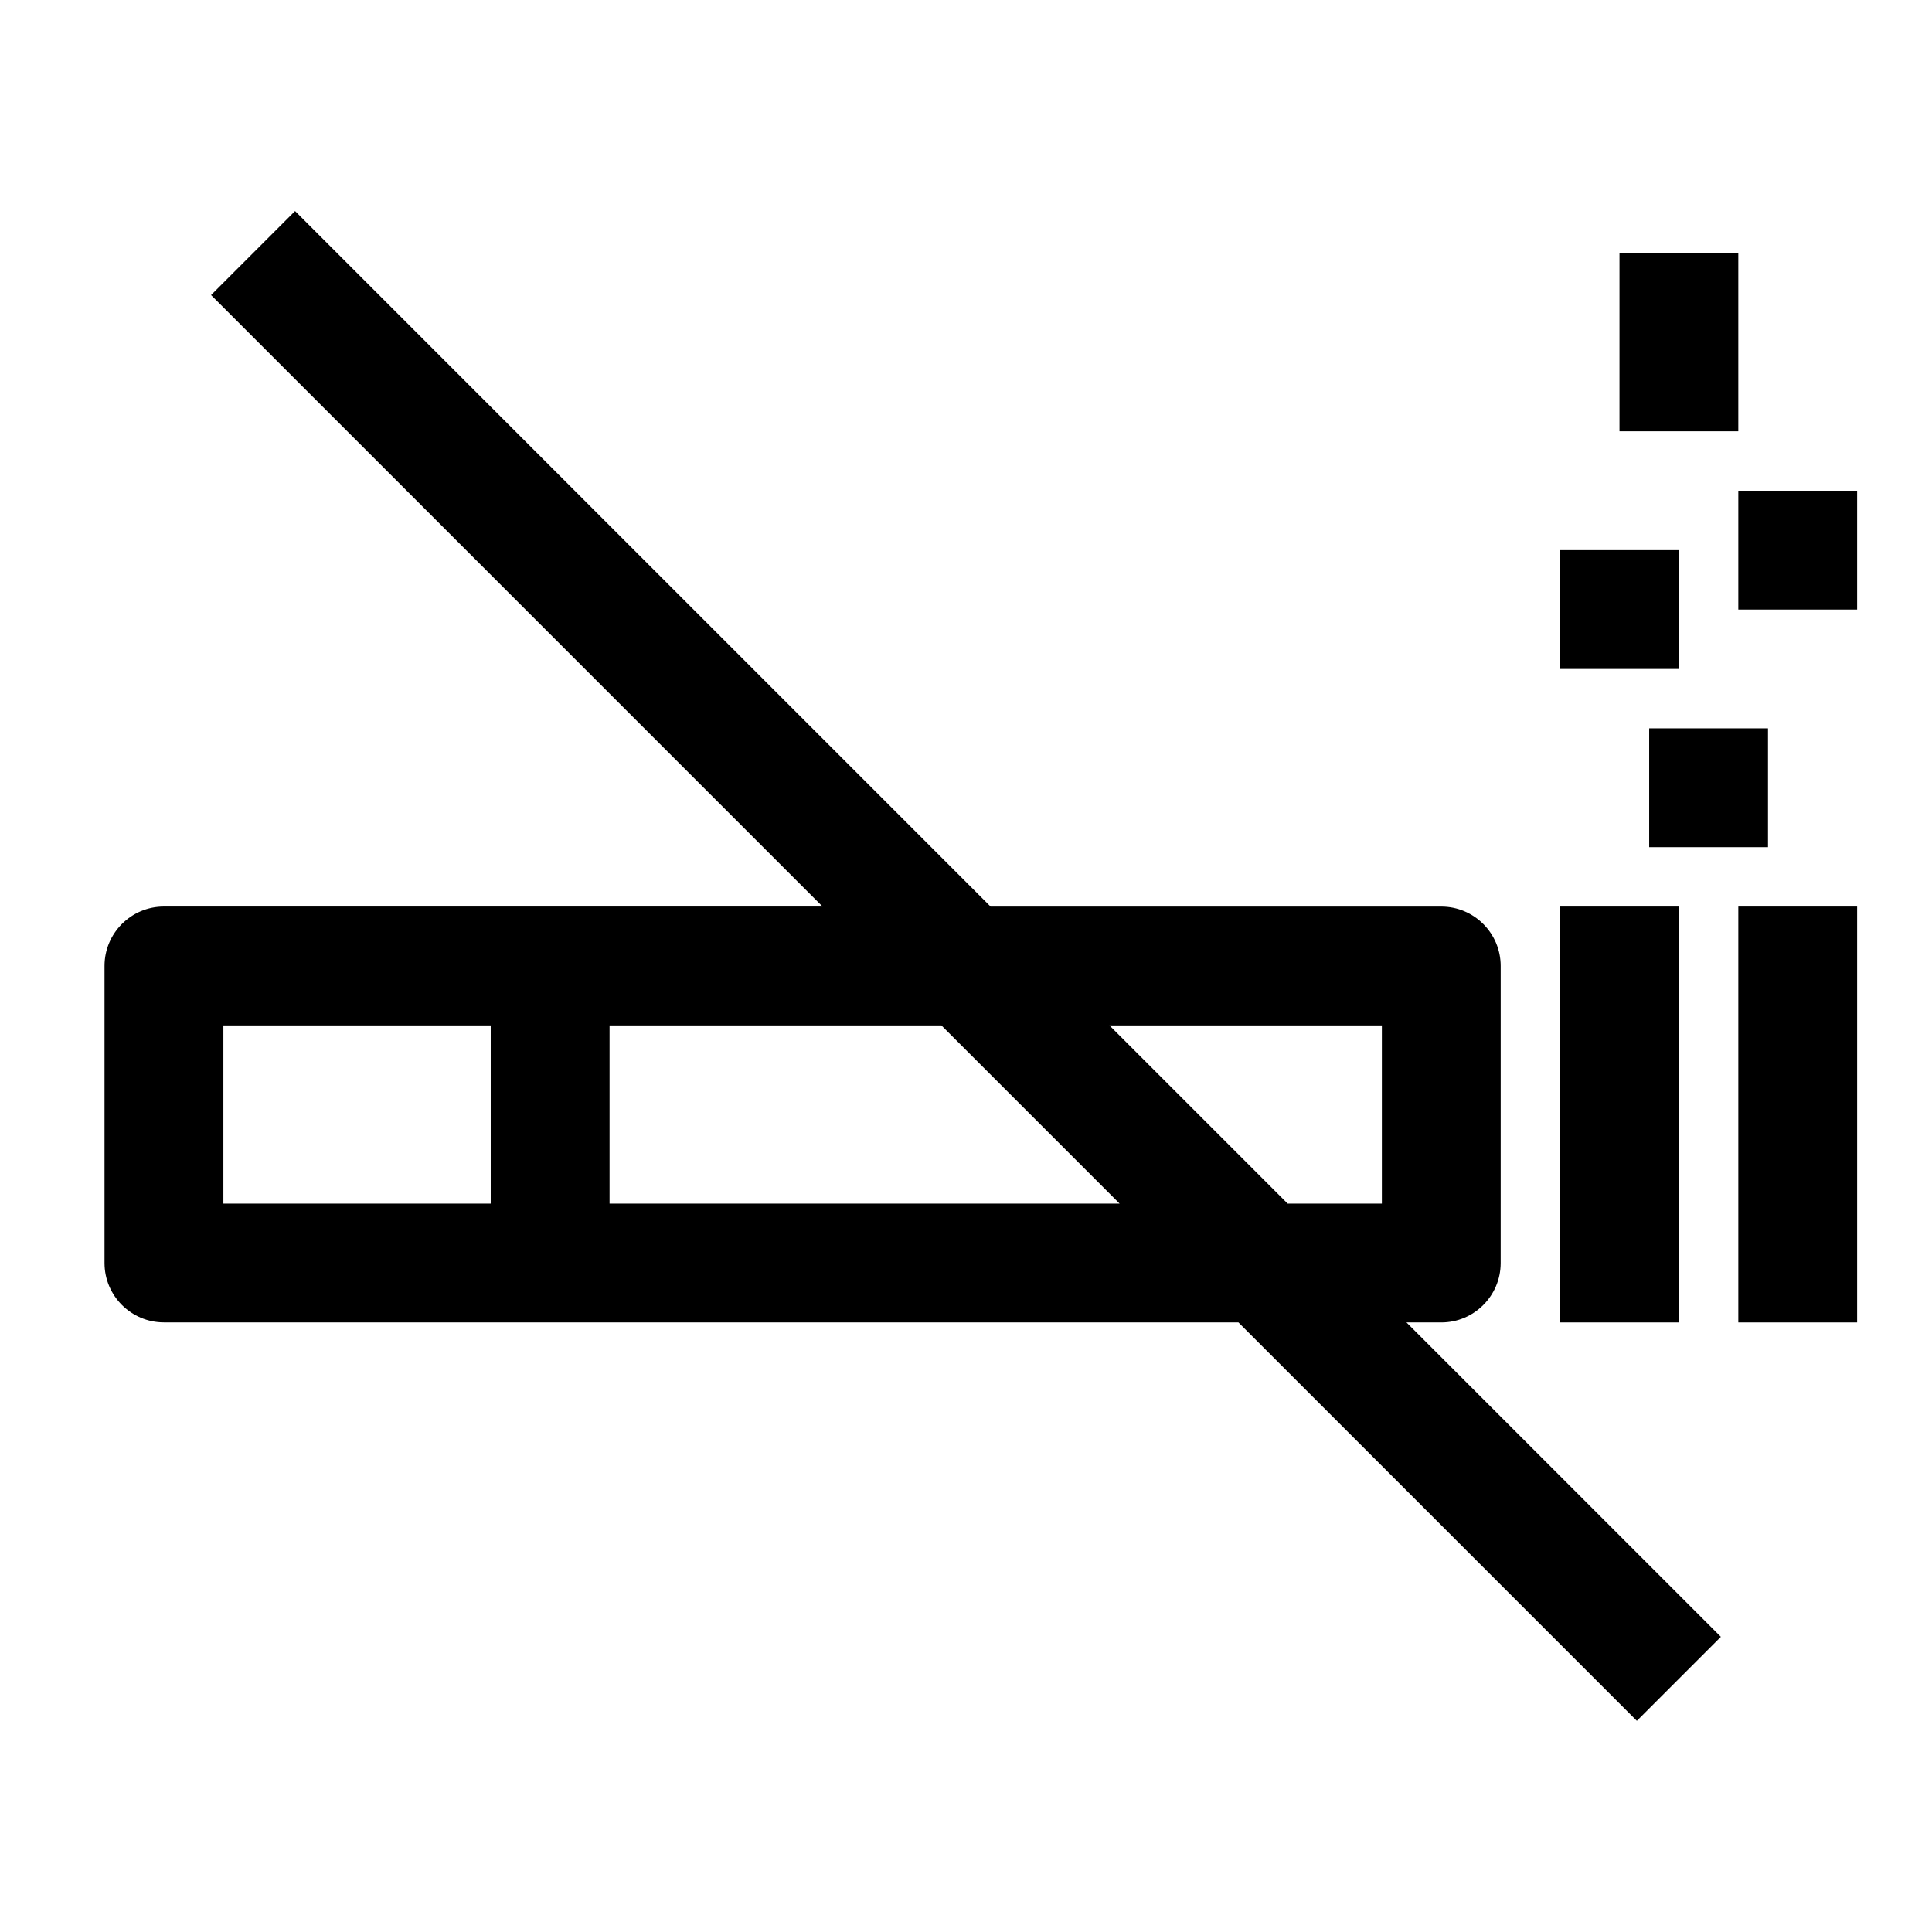 <?xml version="1.0" encoding="UTF-8"?>
<!-- Uploaded to: ICON Repo, www.svgrepo.com, Generator: ICON Repo Mixer Tools -->
<svg fill="#000000" width="800px" height="800px" version="1.1" viewBox="144 144 512 512" xmlns="http://www.w3.org/2000/svg">
 <g>
  <path d="m604.67 384.25h31.488v110.21h-31.488z"/>
  <path d="m581.05 337.02h31.488v31.488h-31.488z"/>
  <path d="m557.44 289.79h31.488v31.488h-31.488z"/>
  <path d="m604.67 274.05h31.488v31.488h-31.488z"/>
  <path d="m573.18 211.07h31.488v47.23h-31.488z"/>
  <path d="m557.44 384.25h31.488v110.21h-31.488z"/>
  <path d="m525.95 494.46c8.691 0 15.742-7.055 15.742-15.742l0.004-78.719c0-8.691-7.055-15.742-15.742-15.742l-119.44-0.004-184.32-184.32-22.262 22.262 162.05 162.05h-174.54c-8.691 0-15.742 7.055-15.742 15.742v78.719c0 8.691 7.055 15.742 15.742 15.742h284.75l105.59 105.59 22.262-22.262-83.328-83.328zm-15.742-78.719v47.23h-24.969l-47.23-47.23zm-307.01 0h70.848v47.23l-70.848 0.004zm102.34 47.234v-47.23h87.945l47.23 47.23z"/>
 </g>
</svg>